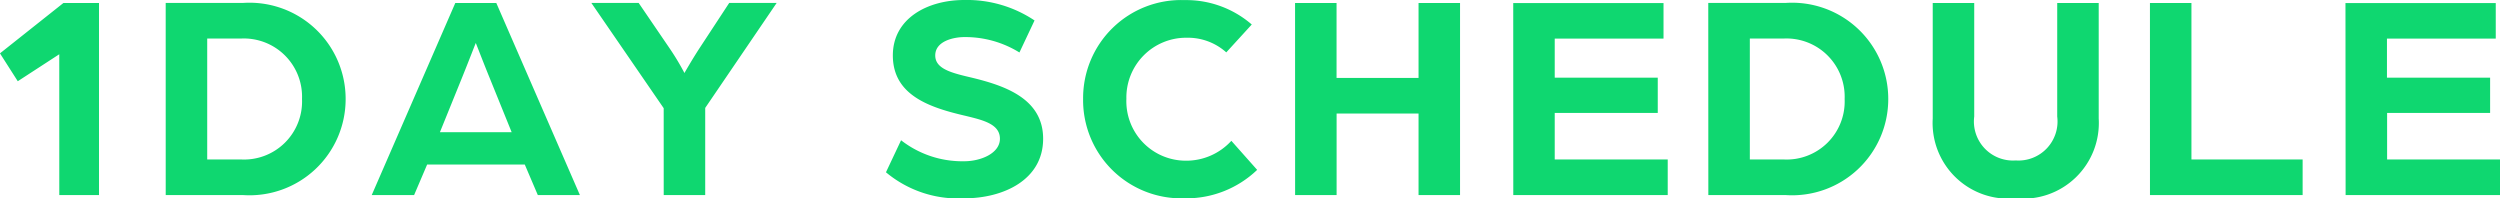 <svg xmlns="http://www.w3.org/2000/svg" width="102.42" height="8.124" viewBox="0 0 102.42 8.124"><path d="M7.214-49.255H8.841v-7.869H7.384l-2.6,2.064.729,1.142,1.7-1.105Zm4.36,0h3.157a3.939,3.939,0,0,0,4.214-3.935,3.939,3.939,0,0,0-4.214-3.935H11.573Zm1.7-1.457v-4.955h1.384a2.385,2.385,0,0,1,2.5,2.477,2.378,2.378,0,0,1-2.5,2.477Zm6.74,1.457H21.75l.534-1.251h4l.534,1.251h1.724l-3.425-7.869H23.438Zm2.793-2.574.911-2.247c.243-.6.546-1.384.559-1.409.012.024.316.814.559,1.409l.911,2.247Zm9.169,2.574h1.7v-3.57l2.927-4.3H34.659l-1.227,1.87c-.3.461-.607,1-.607,1a10.046,10.046,0,0,0-.6-1l-1.275-1.87H29.012l2.963,4.311Zm12.314.134c1.579,0,3.23-.741,3.23-2.441s-1.676-2.21-3.072-2.538c-.777-.182-1.348-.364-1.348-.874,0-.6.777-.753,1.19-.753a4.217,4.217,0,0,1,2.259.631l.619-1.312a4.981,4.981,0,0,0-2.878-.838c-1.506,0-2.927.753-2.927,2.271,0,1.639,1.518,2.137,2.987,2.477.692.17,1.4.328,1.4.935s-.8.923-1.457.923A4.079,4.079,0,0,1,41.7-51.5l-.619,1.312A4.609,4.609,0,0,0,44.289-49.122Zm9.023,0a4.194,4.194,0,0,0,2.975-1.166l-1.057-1.19a2.5,2.5,0,0,1-1.882.814A2.436,2.436,0,0,1,50.931-53.2a2.447,2.447,0,0,1,2.477-2.5,2.352,2.352,0,0,1,1.615.6l1.044-1.142a4.1,4.1,0,0,0-2.757-1A4.016,4.016,0,0,0,49.158-53.2,4.023,4.023,0,0,0,53.311-49.122Zm4.53-.134h1.7v-3.34H62.9v3.34h1.7v-7.869H62.9v3.072H59.541v-3.072h-1.7Zm8.938,0h6.327v-1.457H68.479v-1.907H72.7v-1.445H68.479v-1.6h4.457v-1.457H66.779Zm7.991,0h3.157a3.939,3.939,0,0,0,4.214-3.935,3.939,3.939,0,0,0-4.214-3.935H74.769Zm1.7-1.457v-4.955h1.384a2.385,2.385,0,0,1,2.5,2.477,2.378,2.378,0,0,1-2.5,2.477Zm10.893,1.591a3.1,3.1,0,0,0,3.4-3.267v-4.736h-1.7v4.651a1.6,1.6,0,0,1-1.7,1.8,1.6,1.6,0,0,1-1.7-1.8v-4.651h-1.7v4.736A3.1,3.1,0,0,0,87.363-49.122Zm5.5-.134h6.254v-1.457H94.564v-6.412h-1.7Zm8.015,0h6.327v-1.457h-4.627v-1.907H106.8v-1.445h-4.226v-1.6h4.457v-1.457h-6.157Z" transform="translate(-4.785 57.246)" fill="#0fd770"/></svg>